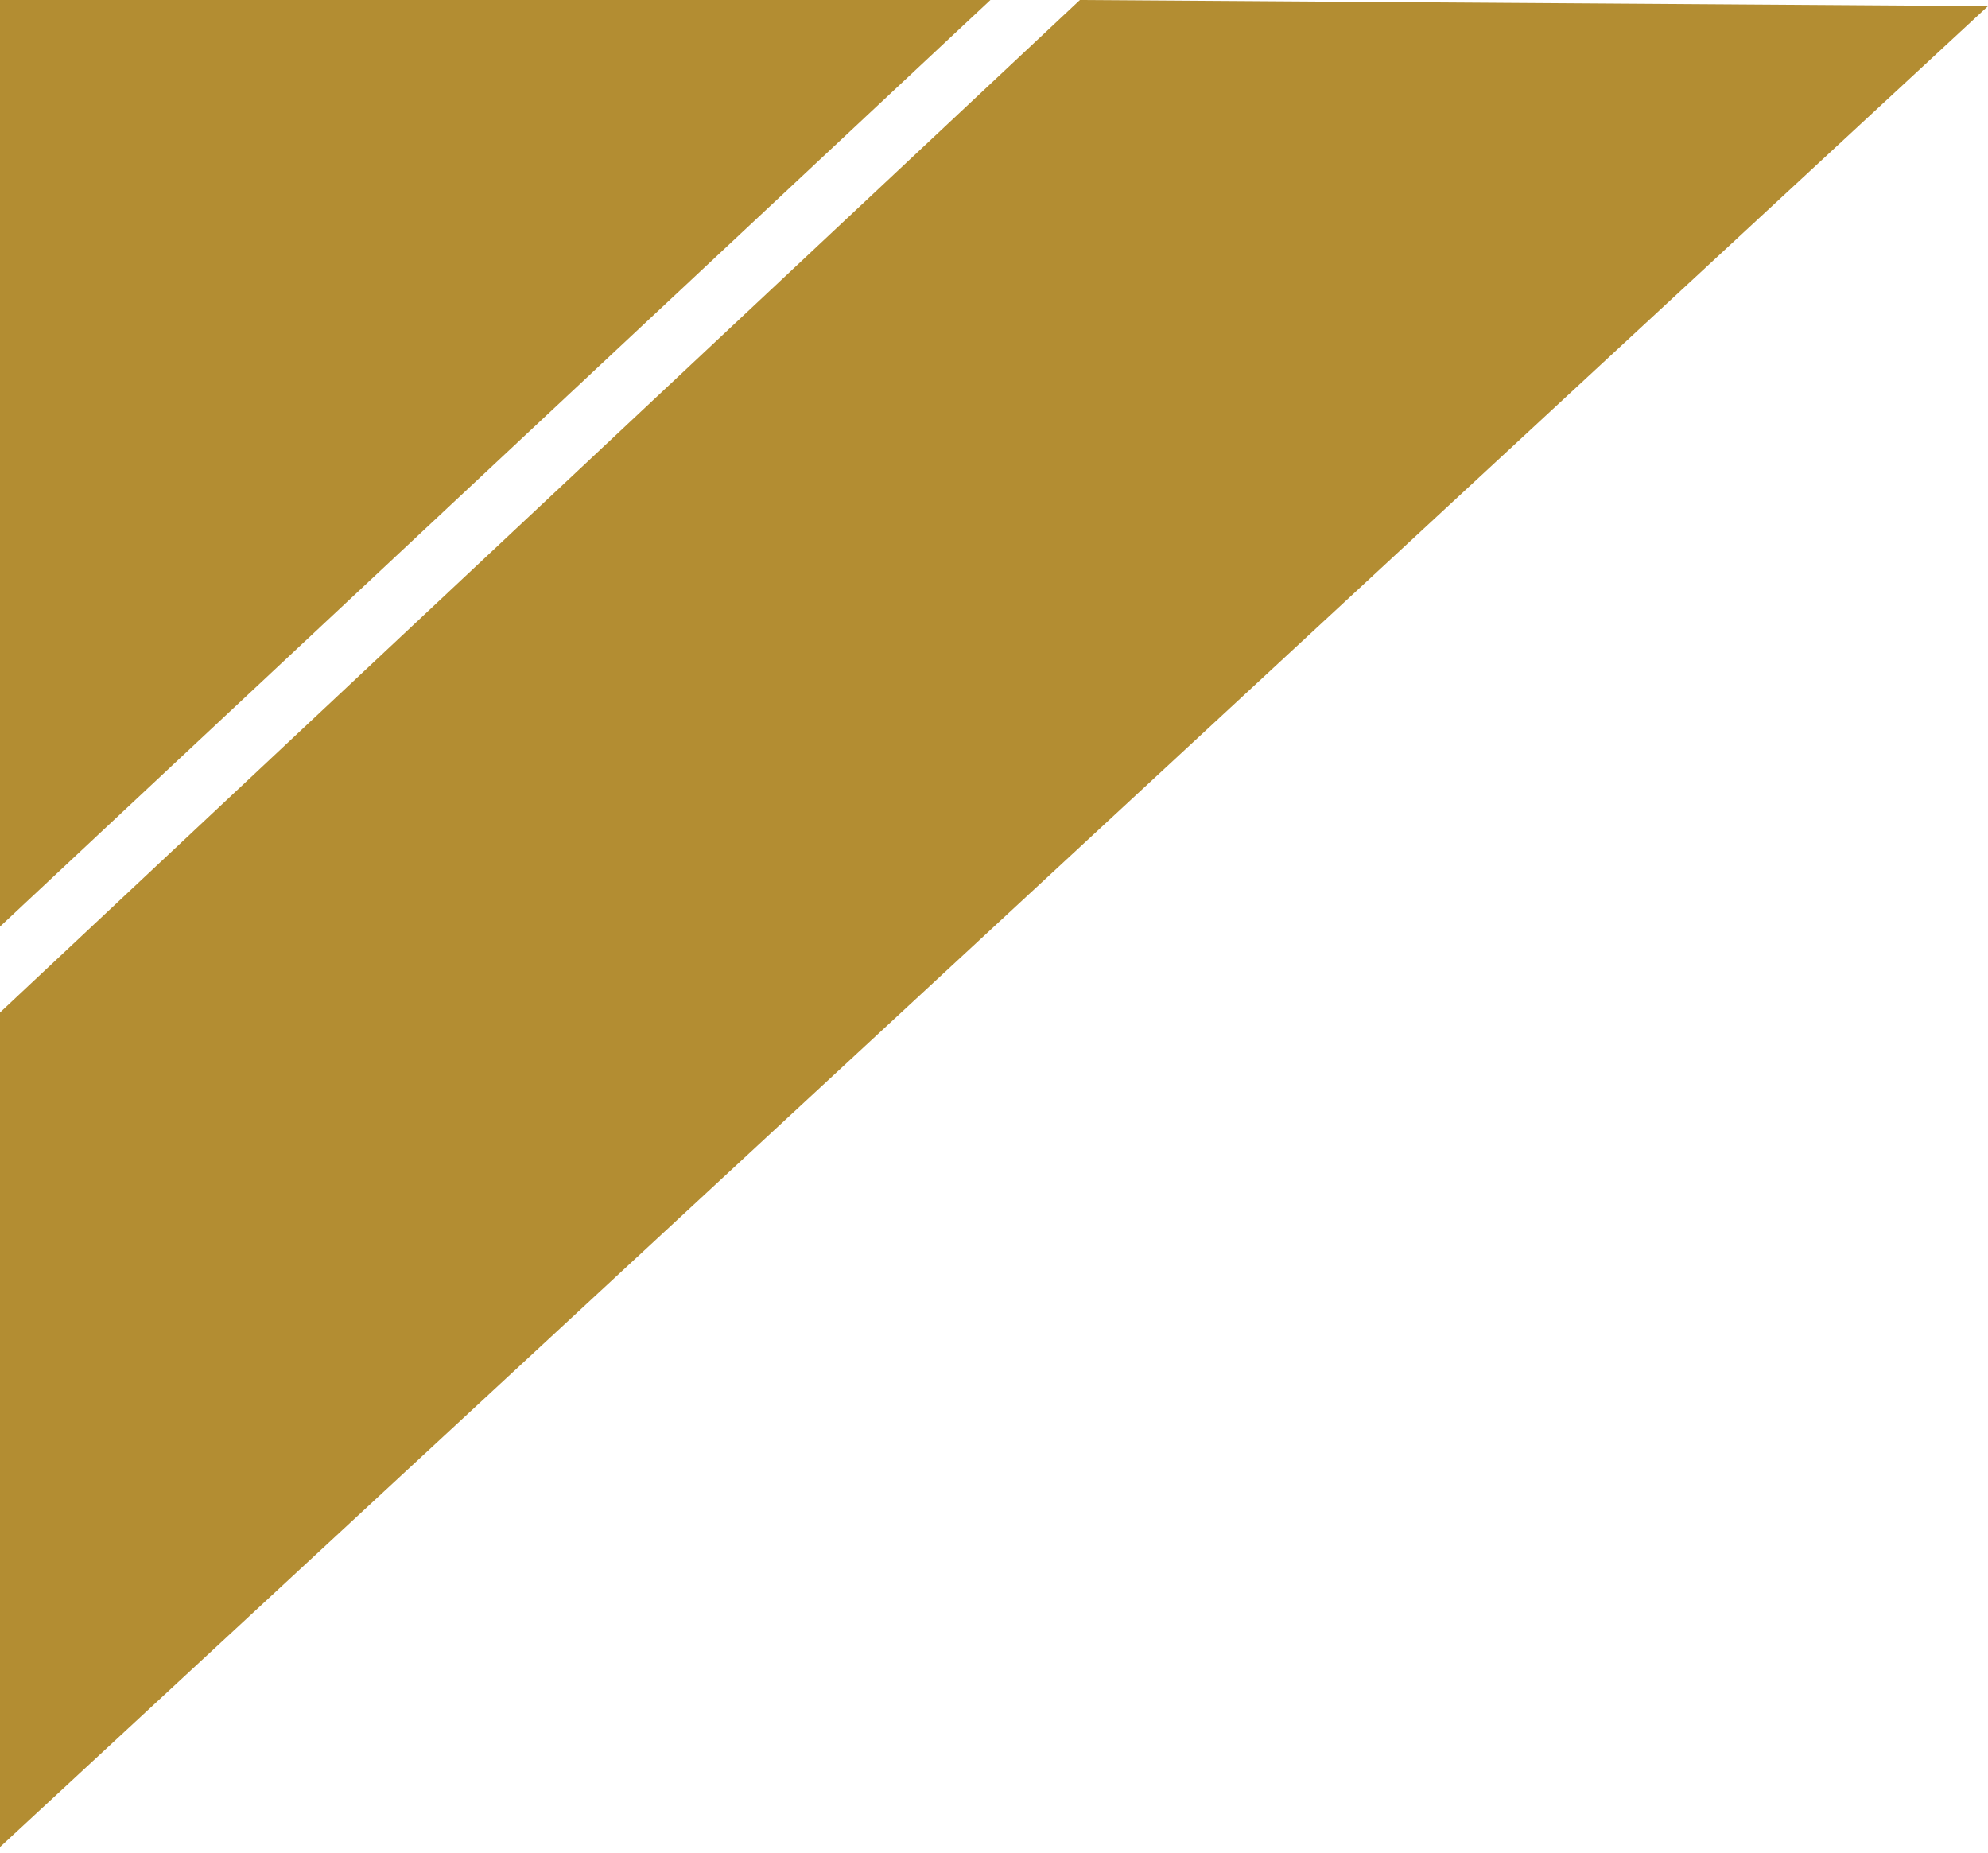<svg width="162" height="151" viewBox="0 0 162 151" fill="none" xmlns="http://www.w3.org/2000/svg">
<path d="M0 0V75.5L80.708 0H0Z" fill="#B38D32"/>
<path d="M0 150.5V82.5L88 0L162 0.5L0 150.5Z" fill="#B38D32"/>
</svg>
